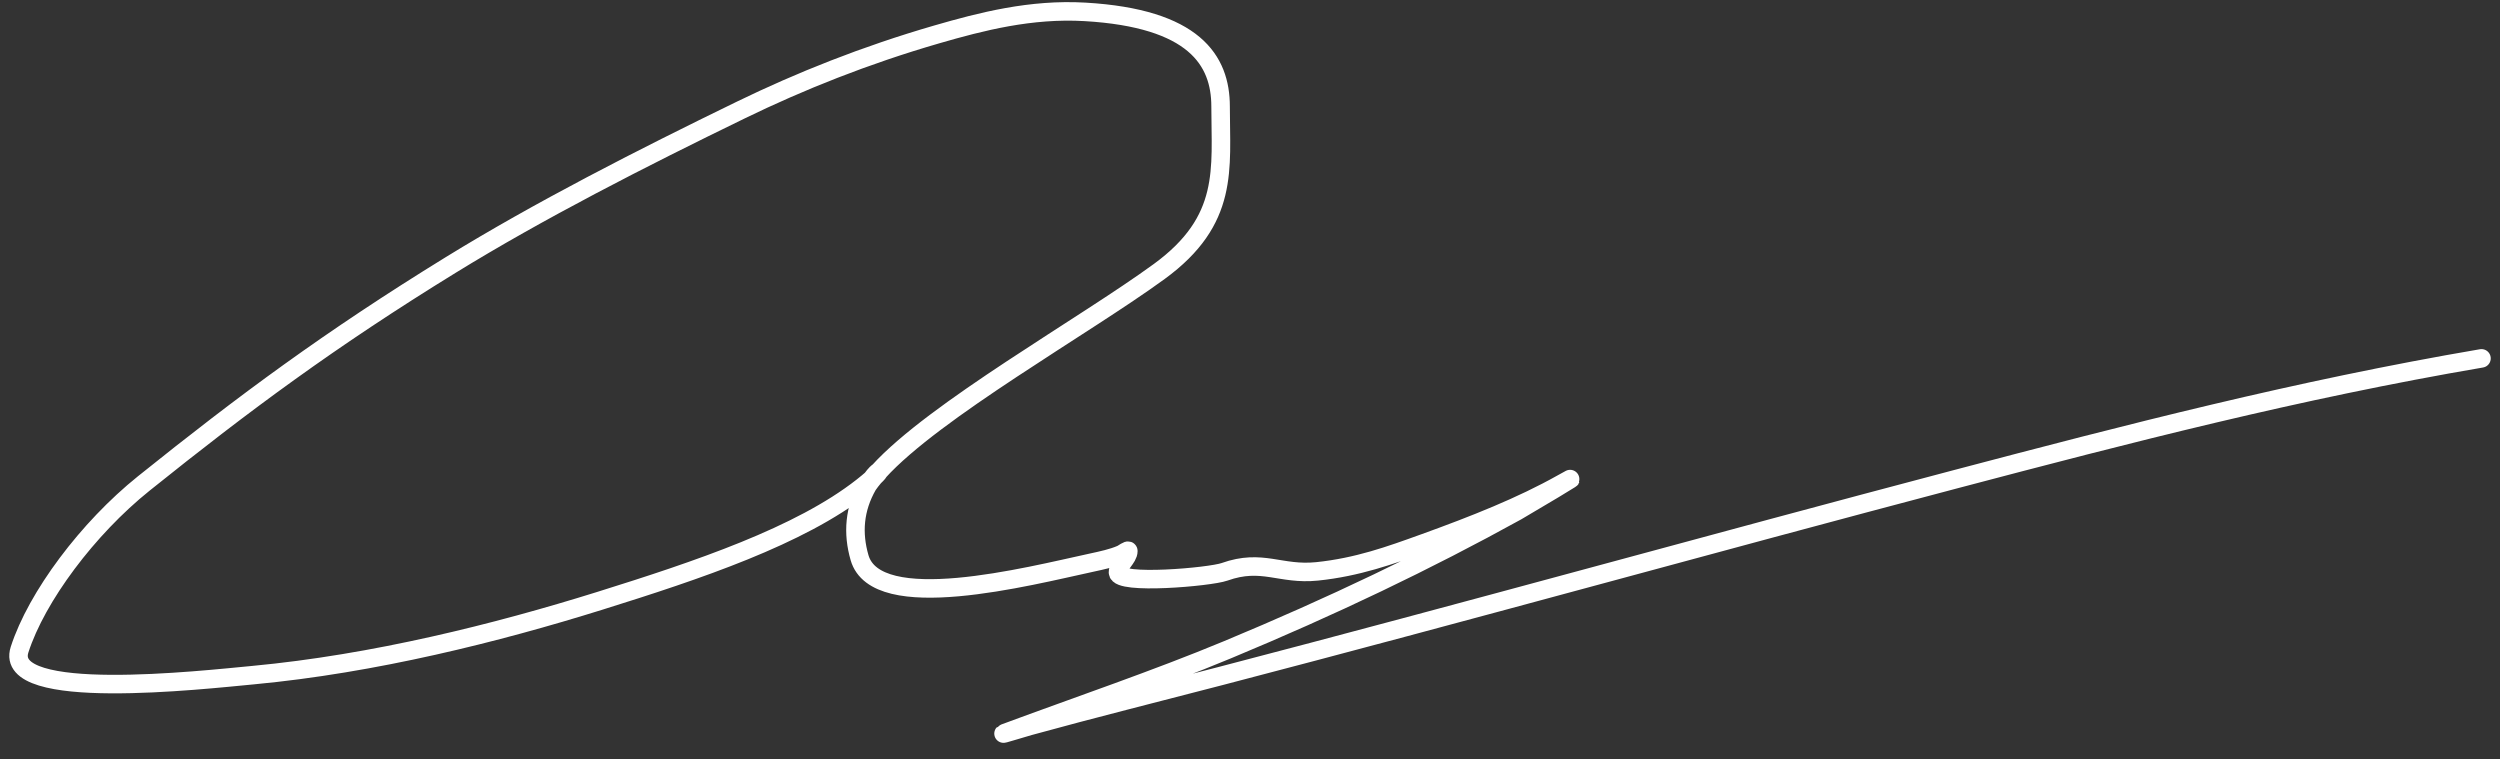 <svg xmlns="http://www.w3.org/2000/svg" width="135" height="41" viewBox="0 0 135 41" fill="none"><rect x="0" y="0" width="135" height="41" fill="#333333" stroke="none"/><path d="M46.862 26.196C46.962 26.052 47.076 25.905 47.201 25.755M46.862 26.196C46.932 26.074 47.002 25.967 47.069 25.875M46.862 26.196C46.123 27.484 46.035 28.796 46.416 30.115C47.322 33.245 55.506 31.127 58.936 30.385L58.954 30.381C59.515 30.26 60.072 30.139 60.536 29.94C60.672 29.881 60.931 29.669 60.931 29.757C60.931 30.134 60.371 30.508 60.371 30.909C60.371 31.59 65.336 31.16 66.127 30.878C68.165 30.152 69.132 31.06 71.125 30.854C73.305 30.629 75.087 29.984 76.838 29.351L76.947 29.312C79.623 28.345 82.169 27.337 84.353 26.108C86.191 25.075 82.145 27.474 81.912 27.603C77.038 30.296 71.91 32.747 66.292 35.083C62.409 36.697 58.31 38.083 54.268 39.582C53.864 39.732 55.144 39.33 55.587 39.208C58.986 38.272 62.47 37.403 65.913 36.505C79.235 33.031 92.343 29.374 105.63 25.87C114.88 23.431 124.055 21.049 134 19.352M47.201 25.755C47.279 25.661 47.362 25.565 47.449 25.469M47.201 25.755C47.162 25.791 47.118 25.831 47.069 25.875M47.201 25.755C47.405 25.564 47.47 25.471 47.449 25.469M47.449 25.469C50.44 22.171 58.57 17.601 62.597 14.662C66.398 11.888 65.912 9.127 65.912 5.752C65.912 3.253 64.49 0.984 58.589 0.641C55.668 0.471 52.996 1.16 50.589 1.857C46.717 2.979 43.193 4.391 40.017 5.935C34.574 8.581 29.087 11.385 24.331 14.313C17.814 18.325 13.208 21.739 7.763 26.108C4.742 28.532 1.98 32.218 1.056 35.083C0.132 37.947 10.907 36.715 13.659 36.458C20.192 35.847 26.832 34.179 32.364 32.452C37.693 30.787 43.189 28.943 46.565 26.291C46.774 26.127 46.94 25.988 47.069 25.875M47.449 25.469C47.423 25.467 47.262 25.607 47.069 25.875" stroke="white" stroke-linecap="round"></path></svg>